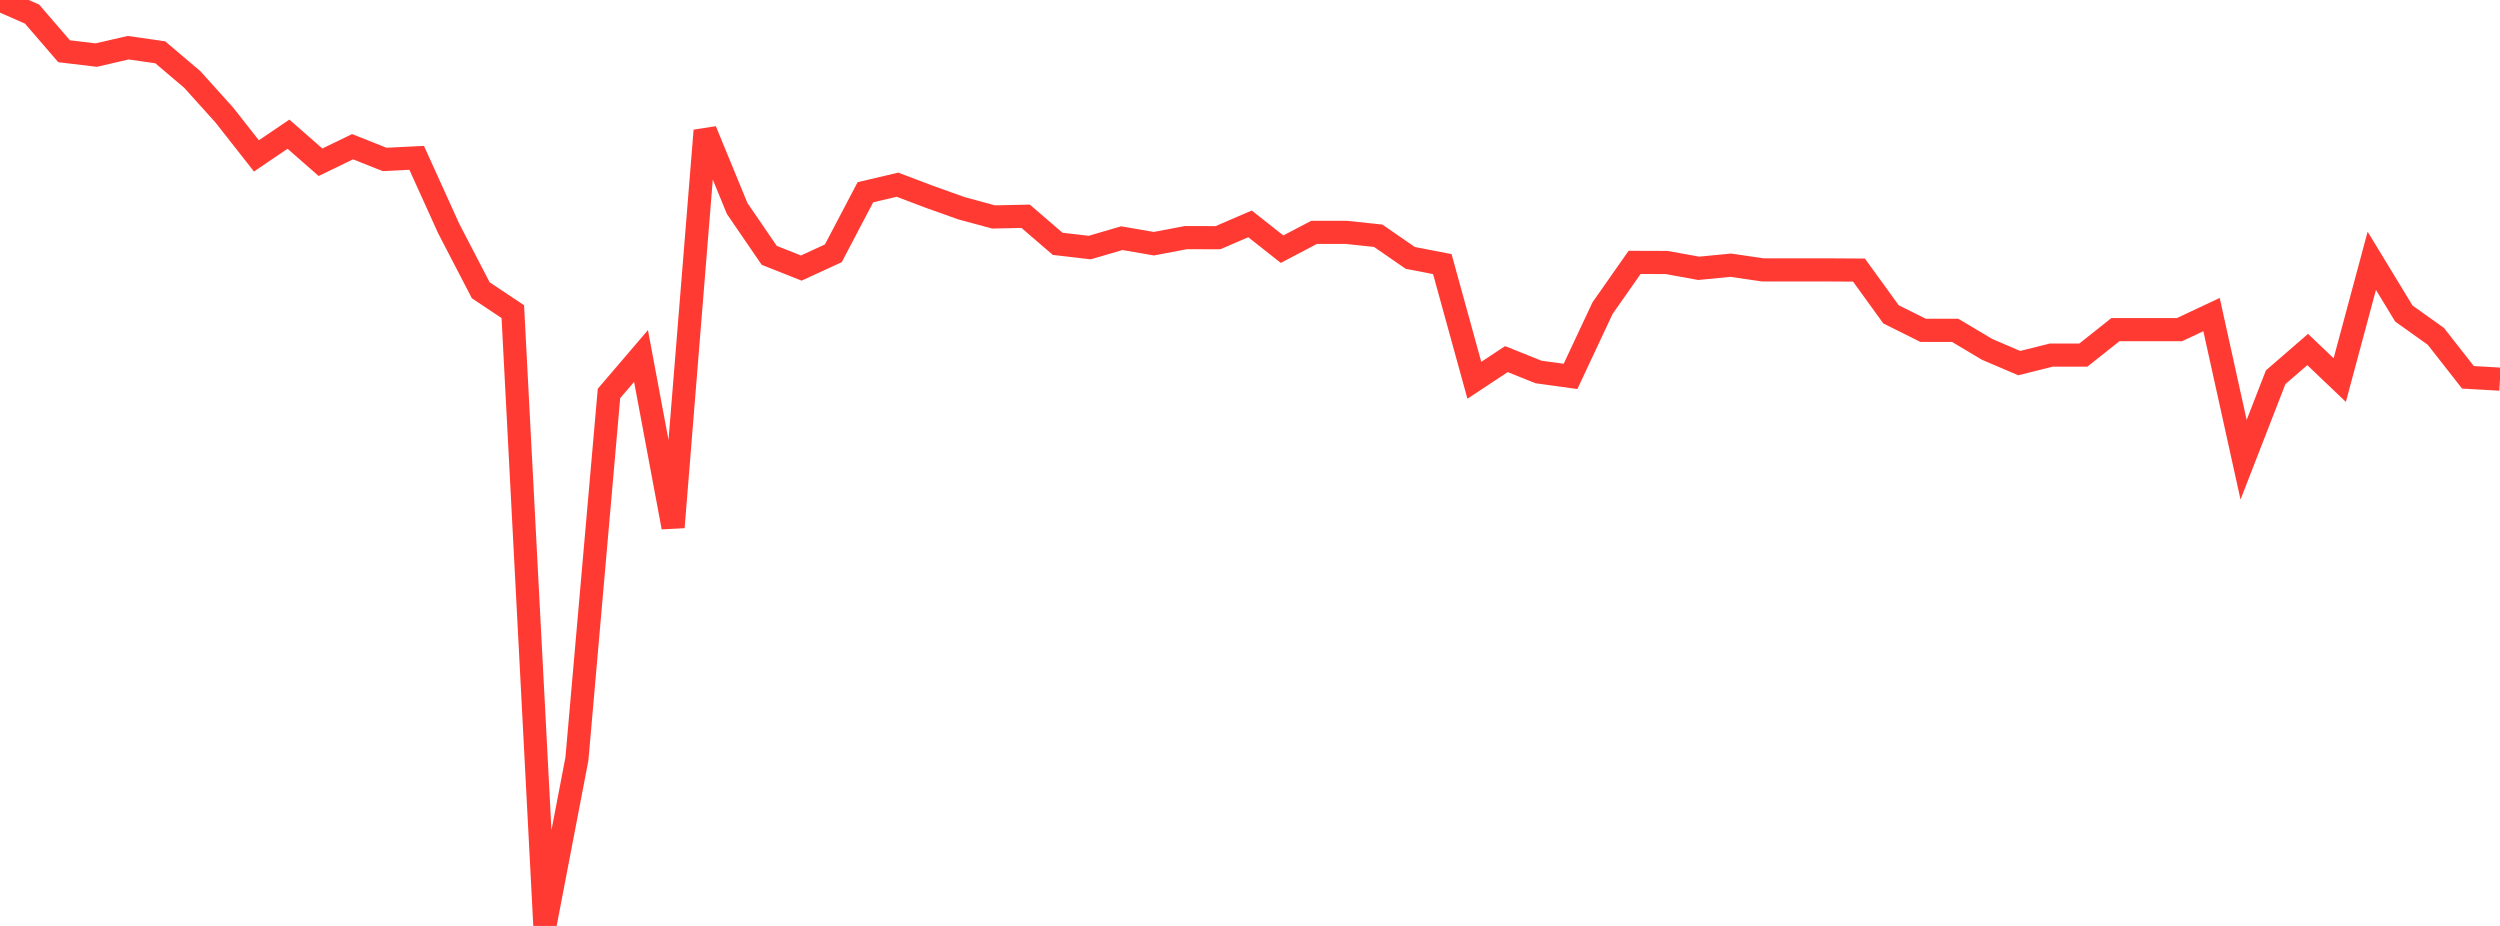 <?xml version="1.0" standalone="no"?>
<!DOCTYPE svg PUBLIC "-//W3C//DTD SVG 1.1//EN" "http://www.w3.org/Graphics/SVG/1.1/DTD/svg11.dtd">

<svg width="135" height="50" viewBox="0 0 135 50" preserveAspectRatio="none" 
  xmlns="http://www.w3.org/2000/svg"
  xmlns:xlink="http://www.w3.org/1999/xlink">


<polyline points="0.0, 0.0 1.731, 0.761 3.462, 2.767 5.192, 2.975 6.923, 2.576 8.654, 2.824 10.385, 4.294 12.115, 6.214 13.846, 8.418 15.577, 7.246 17.308, 8.762 19.038, 7.922 20.769, 8.61 22.5, 8.523 24.231, 12.342 25.962, 15.676 27.692, 16.829 29.423, 50.0 31.154, 40.978 32.885, 21.246 34.615, 19.223 36.346, 28.472 38.077, 7.051 39.808, 11.26 41.538, 13.789 43.269, 14.475 45.0, 13.679 46.731, 10.381 48.462, 9.974 50.192, 10.629 51.923, 11.247 53.654, 11.715 55.385, 11.678 57.115, 13.167 58.846, 13.368 60.577, 12.861 62.308, 13.16 64.038, 12.831 65.769, 12.836 67.5, 12.089 69.231, 13.455 70.962, 12.547 72.692, 12.547 74.423, 12.731 76.154, 13.926 77.885, 14.262 79.615, 20.536 81.346, 19.391 83.077, 20.086 84.808, 20.326 86.538, 16.639 88.269, 14.169 90.0, 14.175 91.731, 14.489 93.462, 14.321 95.192, 14.574 96.923, 14.574 98.654, 14.574 100.385, 14.585 102.115, 16.975 103.846, 17.838 105.577, 17.838 107.308, 18.868 109.038, 19.608 110.769, 19.176 112.5, 19.176 114.231, 17.801 115.962, 17.801 117.692, 17.801 119.423, 16.987 121.154, 24.826 122.885, 20.372 124.615, 18.873 126.346, 20.524 128.077, 14.083 129.808, 16.931 131.538, 18.165 133.269, 20.375 135.0, 20.474" fill="none" stroke="#ff3a33" stroke-width="1.25"/>

</svg>